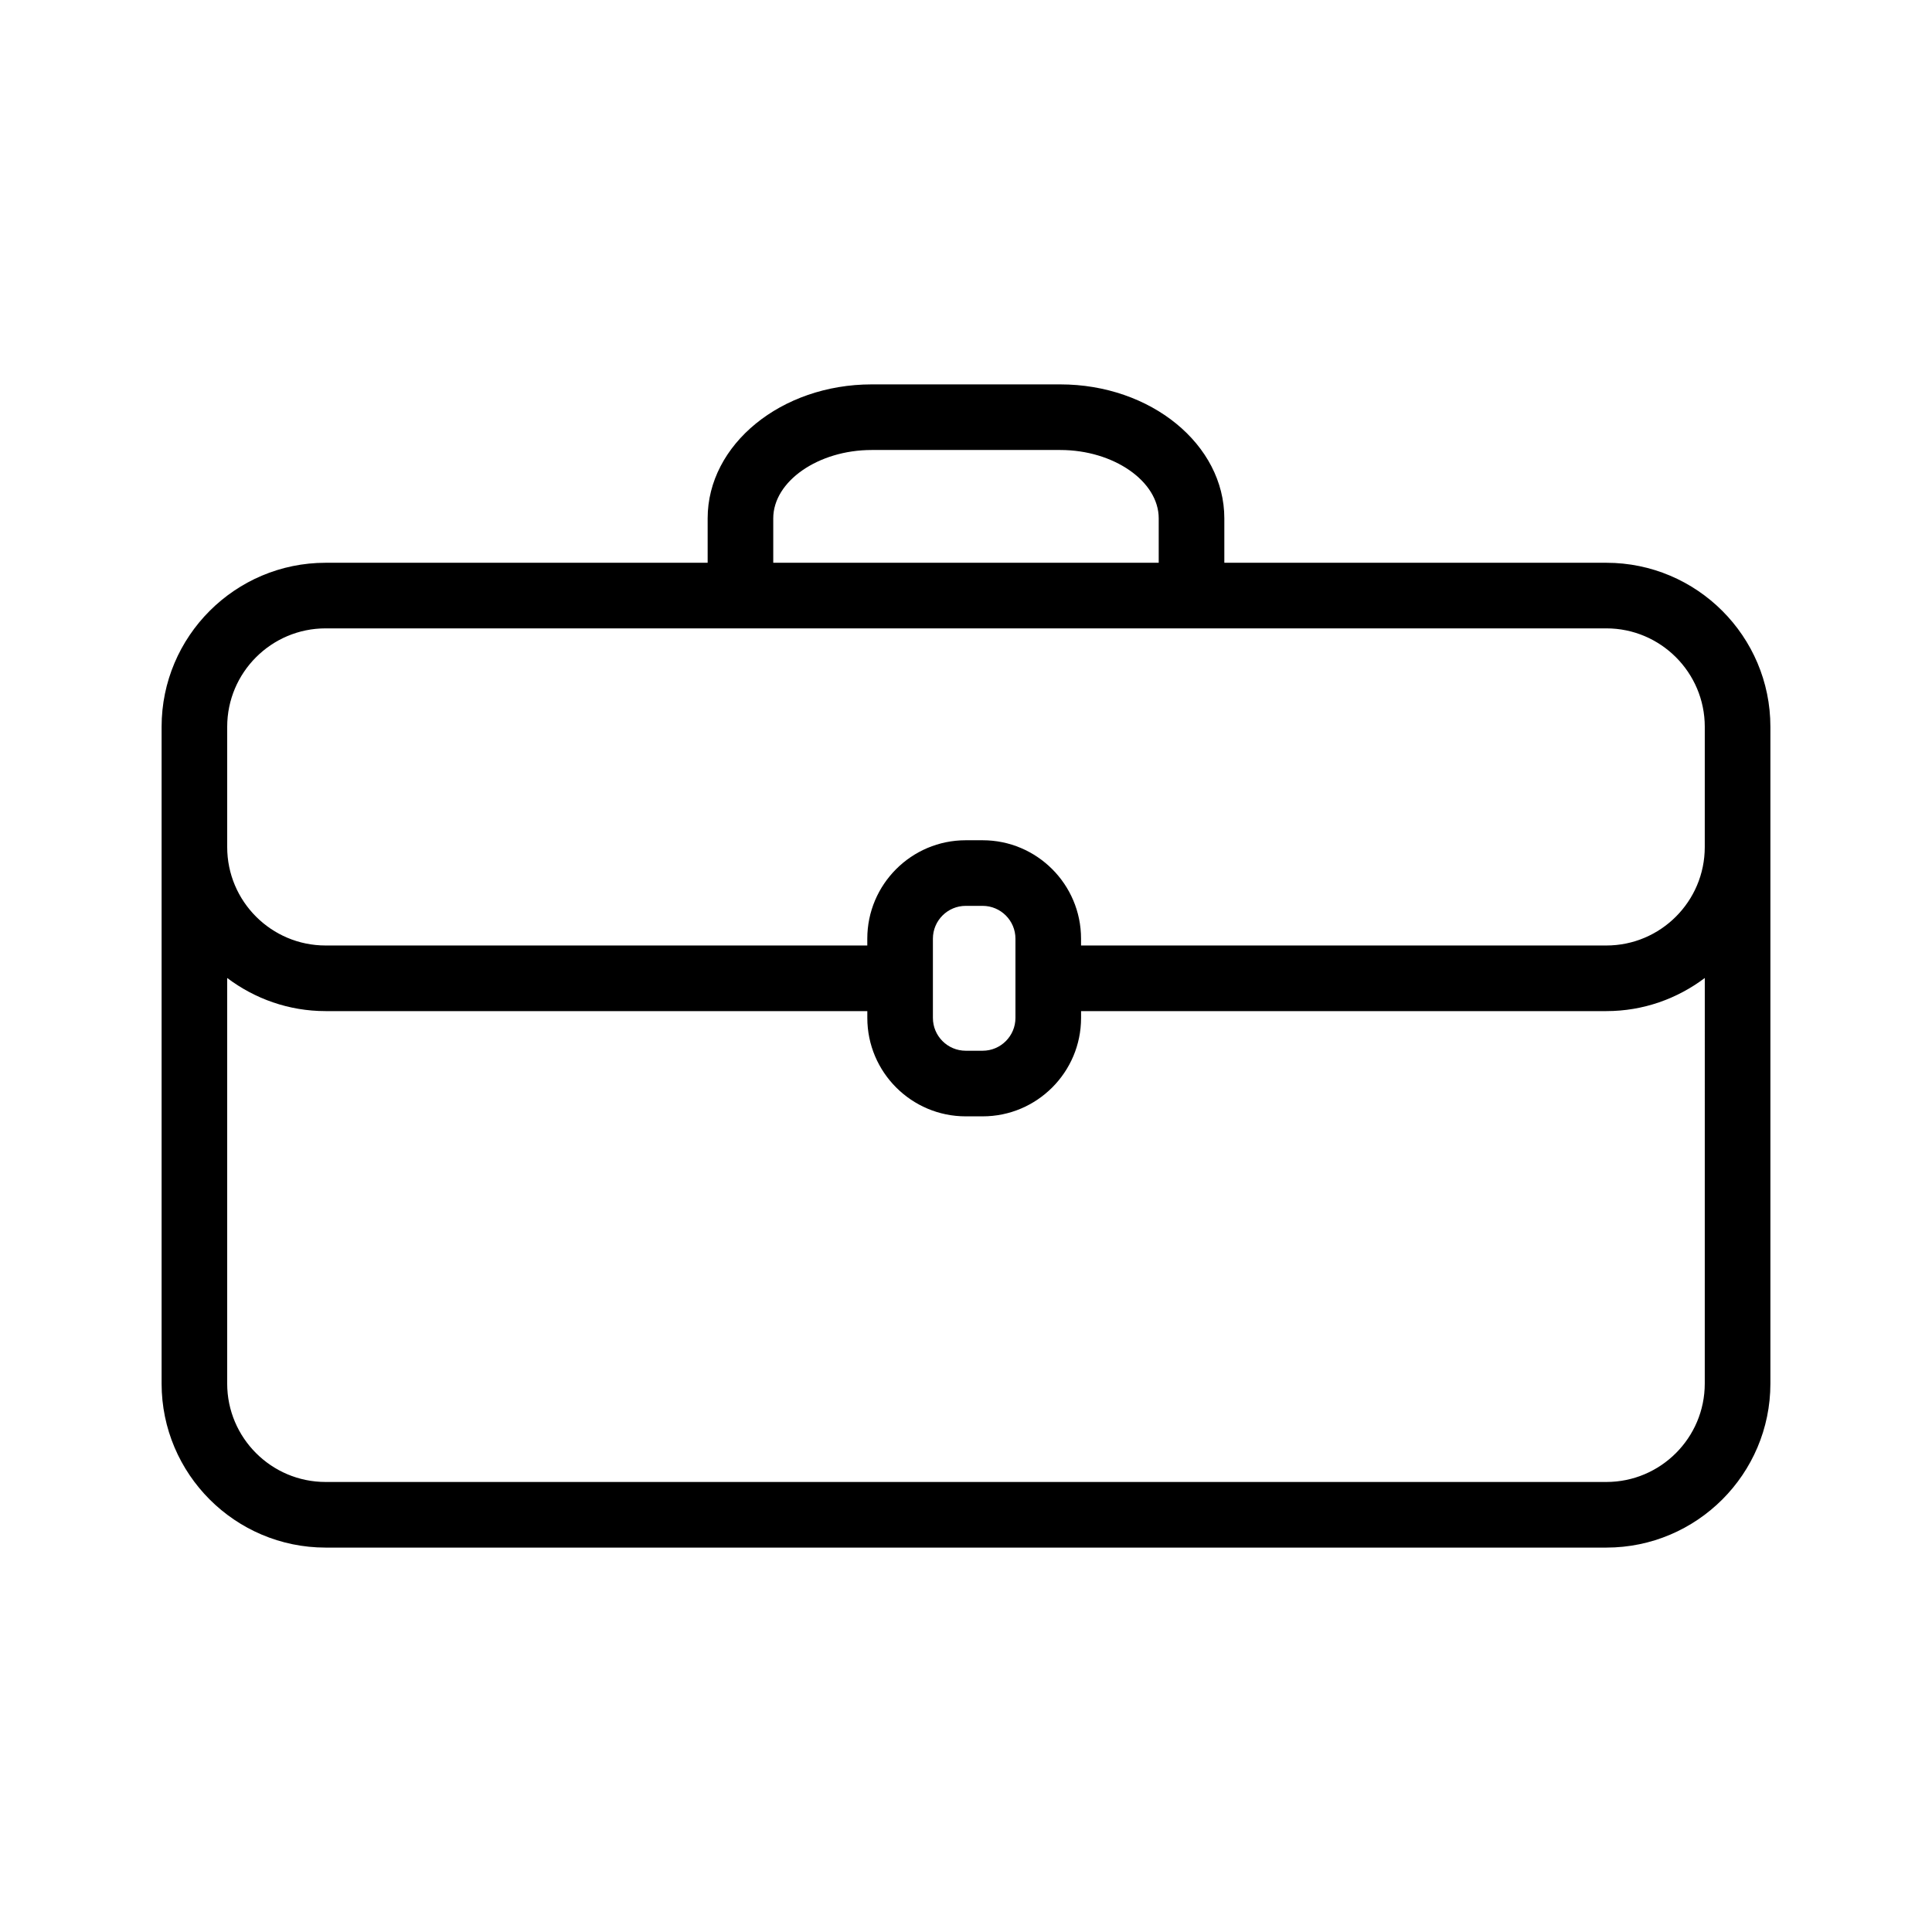 <?xml version="1.0" encoding="UTF-8"?>
<!-- The Best Svg Icon site in the world: iconSvg.co, Visit us! https://iconsvg.co -->
<svg fill="#000000" width="800px" height="800px" version="1.1" viewBox="144 144 512 512" xmlns="http://www.w3.org/2000/svg">
 <path d="m569.7 293.14h-101.24v-11.773c0-19.574-19.496-35.5-43.469-35.5h-49.988c-23.973 0-43.469 15.926-43.469 35.5v11.773h-101.24c-23.973 0-43.469 19.5-43.469 43.469v174.05c0 23.969 19.496 43.469 43.469 43.469h339.41c23.969 0 43.469-19.5 43.469-43.469v-174.05c0-23.969-19.496-43.469-43.469-43.469zm-220.78-11.773c0-9.82 11.941-18.113 26.082-18.113h49.988c14.141 0 26.082 8.293 26.082 18.113v11.773h-102.15zm246.86 229.29c0 14.383-11.699 26.082-26.082 26.082h-339.41c-14.383 0-26.082-11.699-26.082-26.082v-107.48c7.277 5.484 16.289 8.777 26.082 8.777h143.56v1.809c0 14.383 11.699 26.082 26.082 26.082h4.484c14.383 0 26.082-11.699 26.082-26.082v-1.809h139.21c9.793 0 18.805-3.293 26.082-8.777zm-204.55-96.895v-21.004c0-4.793 3.902-8.695 8.695-8.695h4.484c4.793 0 8.695 3.902 8.695 8.695v21.004c0 4.793-3.902 8.695-8.695 8.695h-4.484c-4.797-0.004-8.695-3.902-8.695-8.695zm204.55-45.277c0 14.383-11.699 26.082-26.082 26.082h-139.21v-1.809c0-14.383-11.699-26.082-26.082-26.082h-4.484c-14.383 0-26.082 11.699-26.082 26.082v1.809h-143.55c-14.383 0-26.082-11.699-26.082-26.082v-31.879c0-14.383 11.699-26.082 26.082-26.082h339.41c14.383 0 26.082 11.699 26.082 26.082z"/>
</svg>